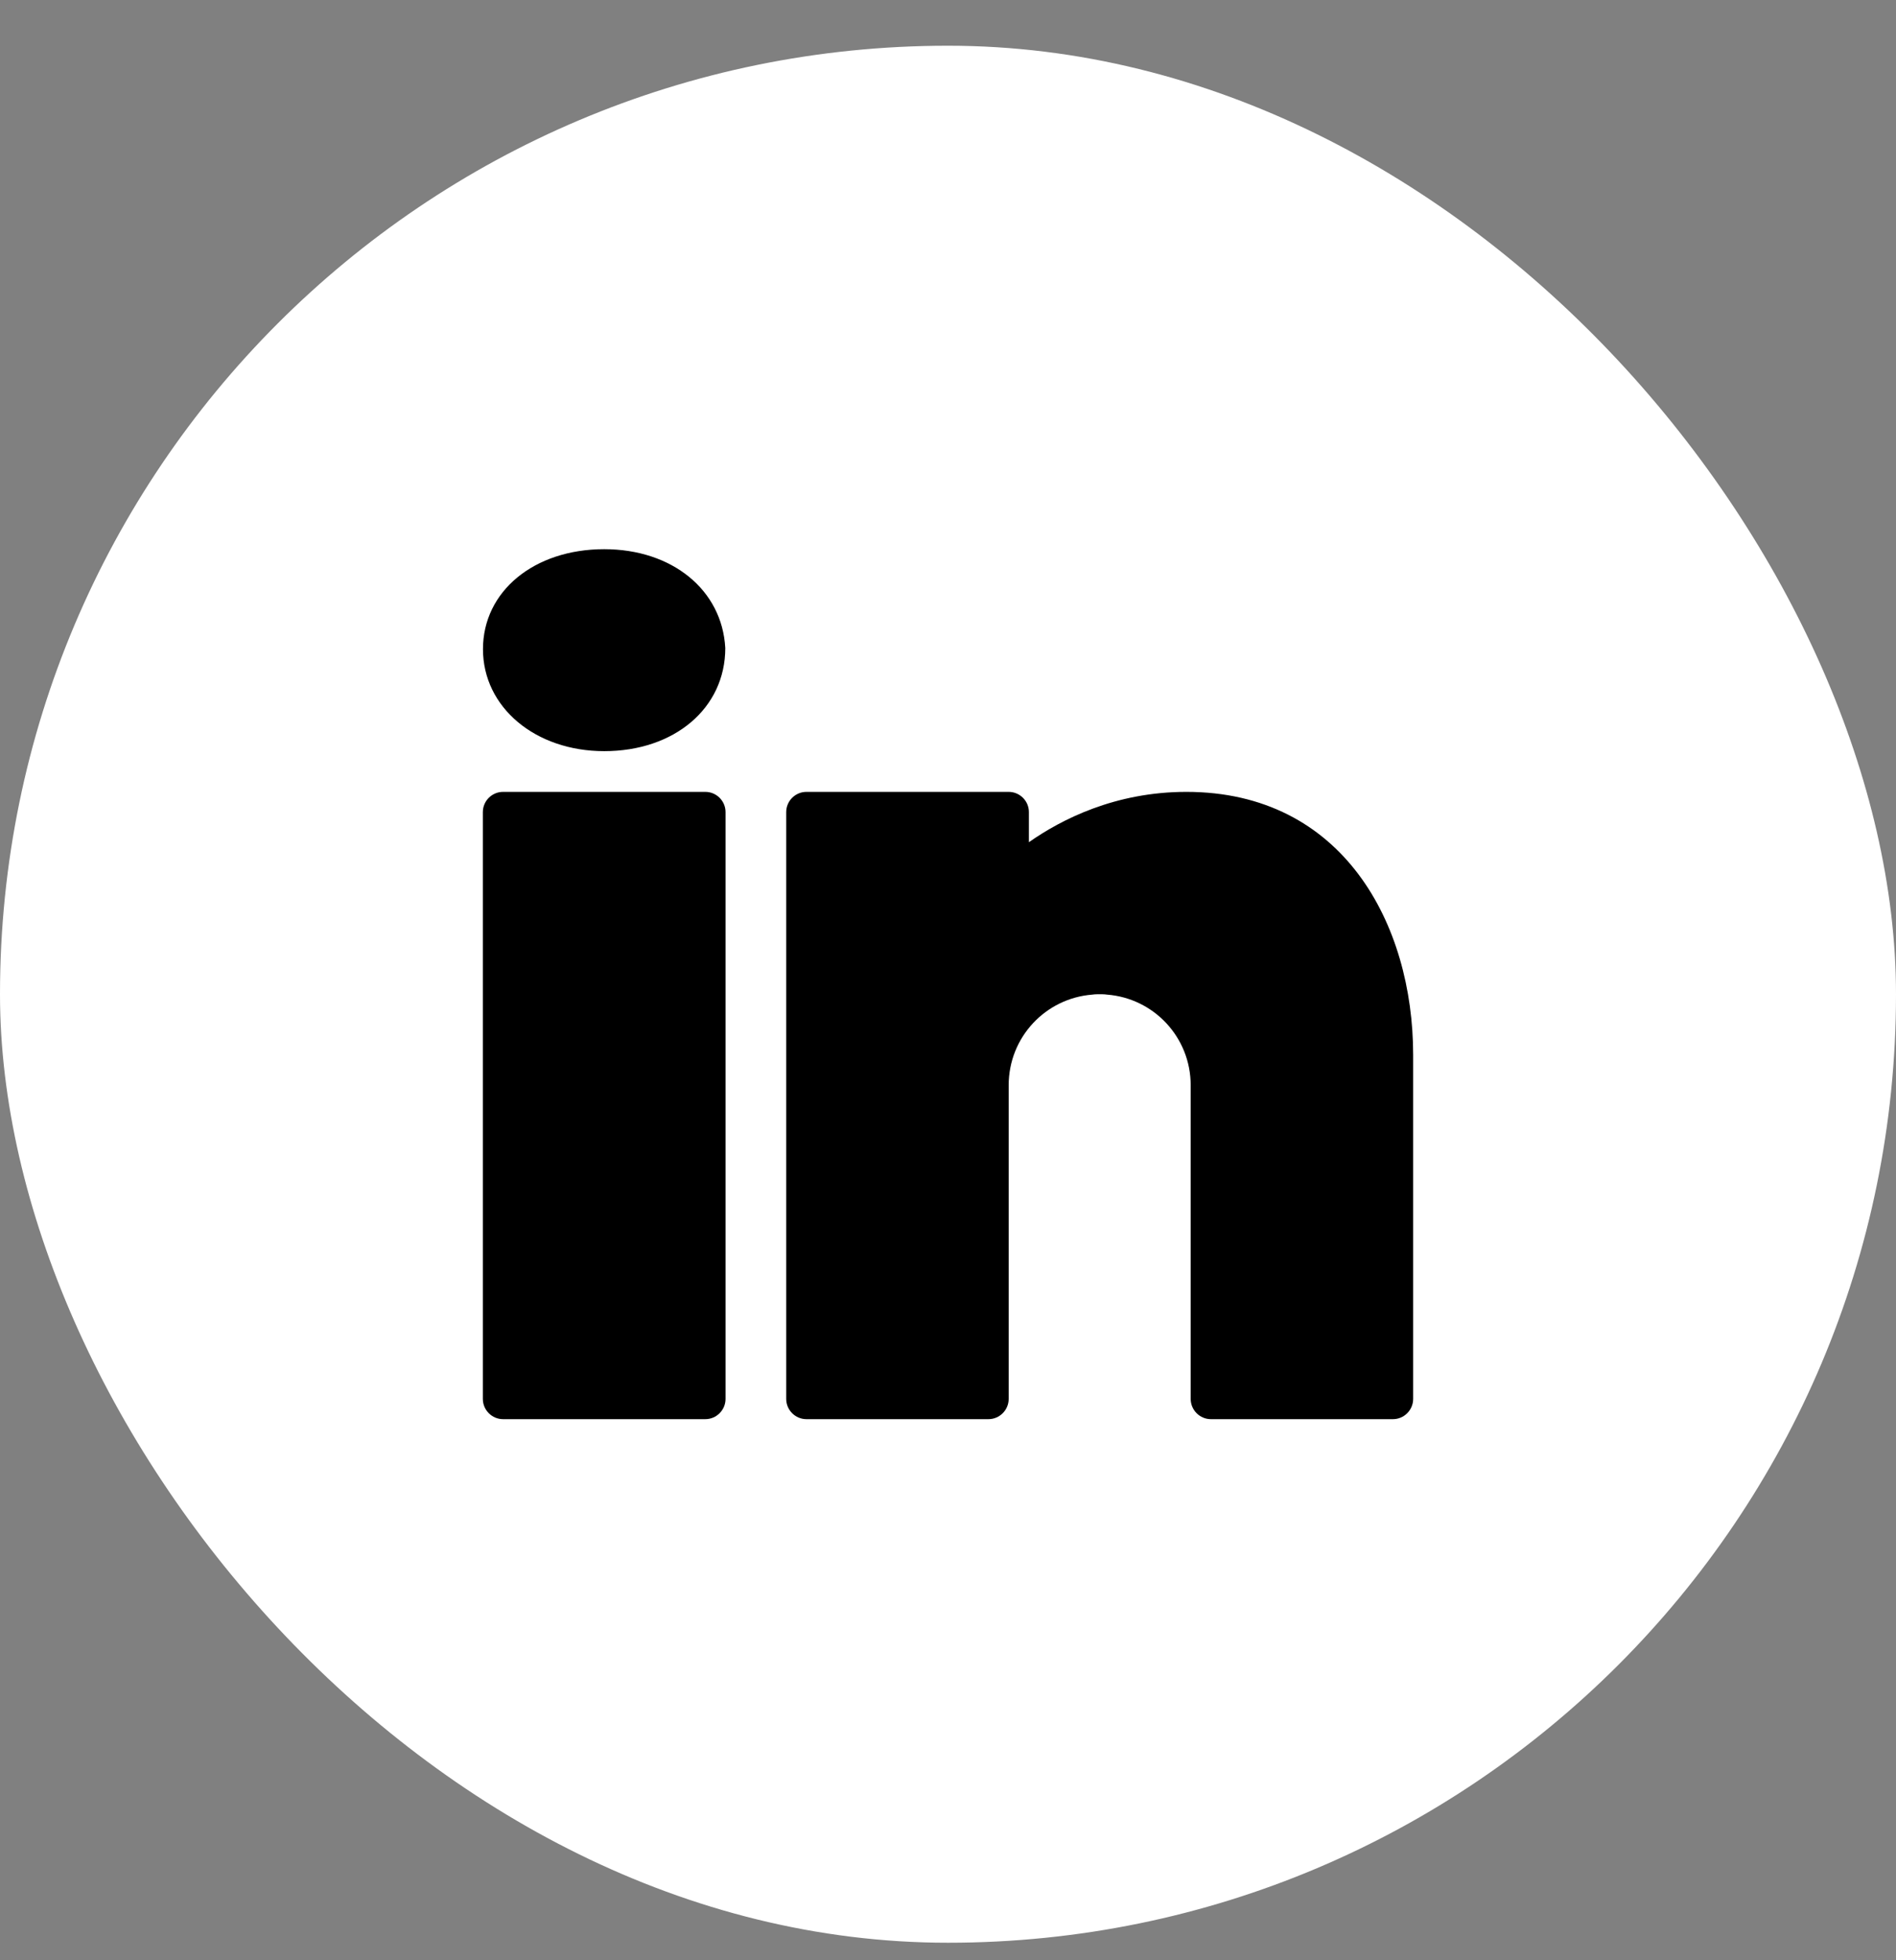 <svg width="30" height="31" viewBox="0 0 30 31" fill="none" xmlns="http://www.w3.org/2000/svg">
<rect x="0" y="0" width="30" height="31" fill="#808080" stroke="none"/>
<rect y="0.723" width="30" height="30" rx="15" fill="white" style="fill:white;fill-opacity:1;"/>
<g clip-path="url(#clip0_60_394)">
<path d="M9.56 8.685C8.45 8.685 7.642 9.351 7.642 10.266C7.642 11.185 8.469 11.879 9.56 11.879C10.67 11.879 11.476 11.201 11.476 10.248C11.426 9.329 10.635 8.685 9.56 8.685ZM7.96 12.523C7.784 12.523 7.64 12.666 7.64 12.843V22.123C7.64 22.299 7.784 22.443 7.96 22.443H11.16C11.336 22.443 11.48 22.299 11.48 22.123V12.843C11.48 12.666 11.336 12.523 11.16 12.523H7.96ZM12.76 12.523C12.584 12.523 12.44 12.666 12.44 12.843V22.123C12.44 22.299 12.584 22.443 12.76 22.443H15.64C15.816 22.443 15.96 22.299 15.96 22.123V17.163C15.96 16.404 16.542 15.786 17.285 15.729C17.324 15.723 17.361 15.723 17.4 15.723C17.439 15.723 17.476 15.723 17.515 15.729C18.257 15.786 18.84 16.404 18.84 17.163V22.123C18.84 22.299 18.984 22.443 19.16 22.443H22.04C22.216 22.443 22.36 22.299 22.36 22.123V16.683C22.36 14.613 21.249 12.523 18.772 12.523C17.646 12.523 16.795 12.958 16.28 13.319V12.843C16.28 12.666 16.136 12.523 15.96 12.523H12.76Z" fill="black" style="fill:black;fill-opacity:1;"/>
</g>
<defs>
<clipPath id="clip0_60_394">
<rect width="16" height="16" fill="white" style="fill:white;fill-opacity:1;" transform="translate(7 7.723)"/>
</clipPath>
</defs>
</svg>
